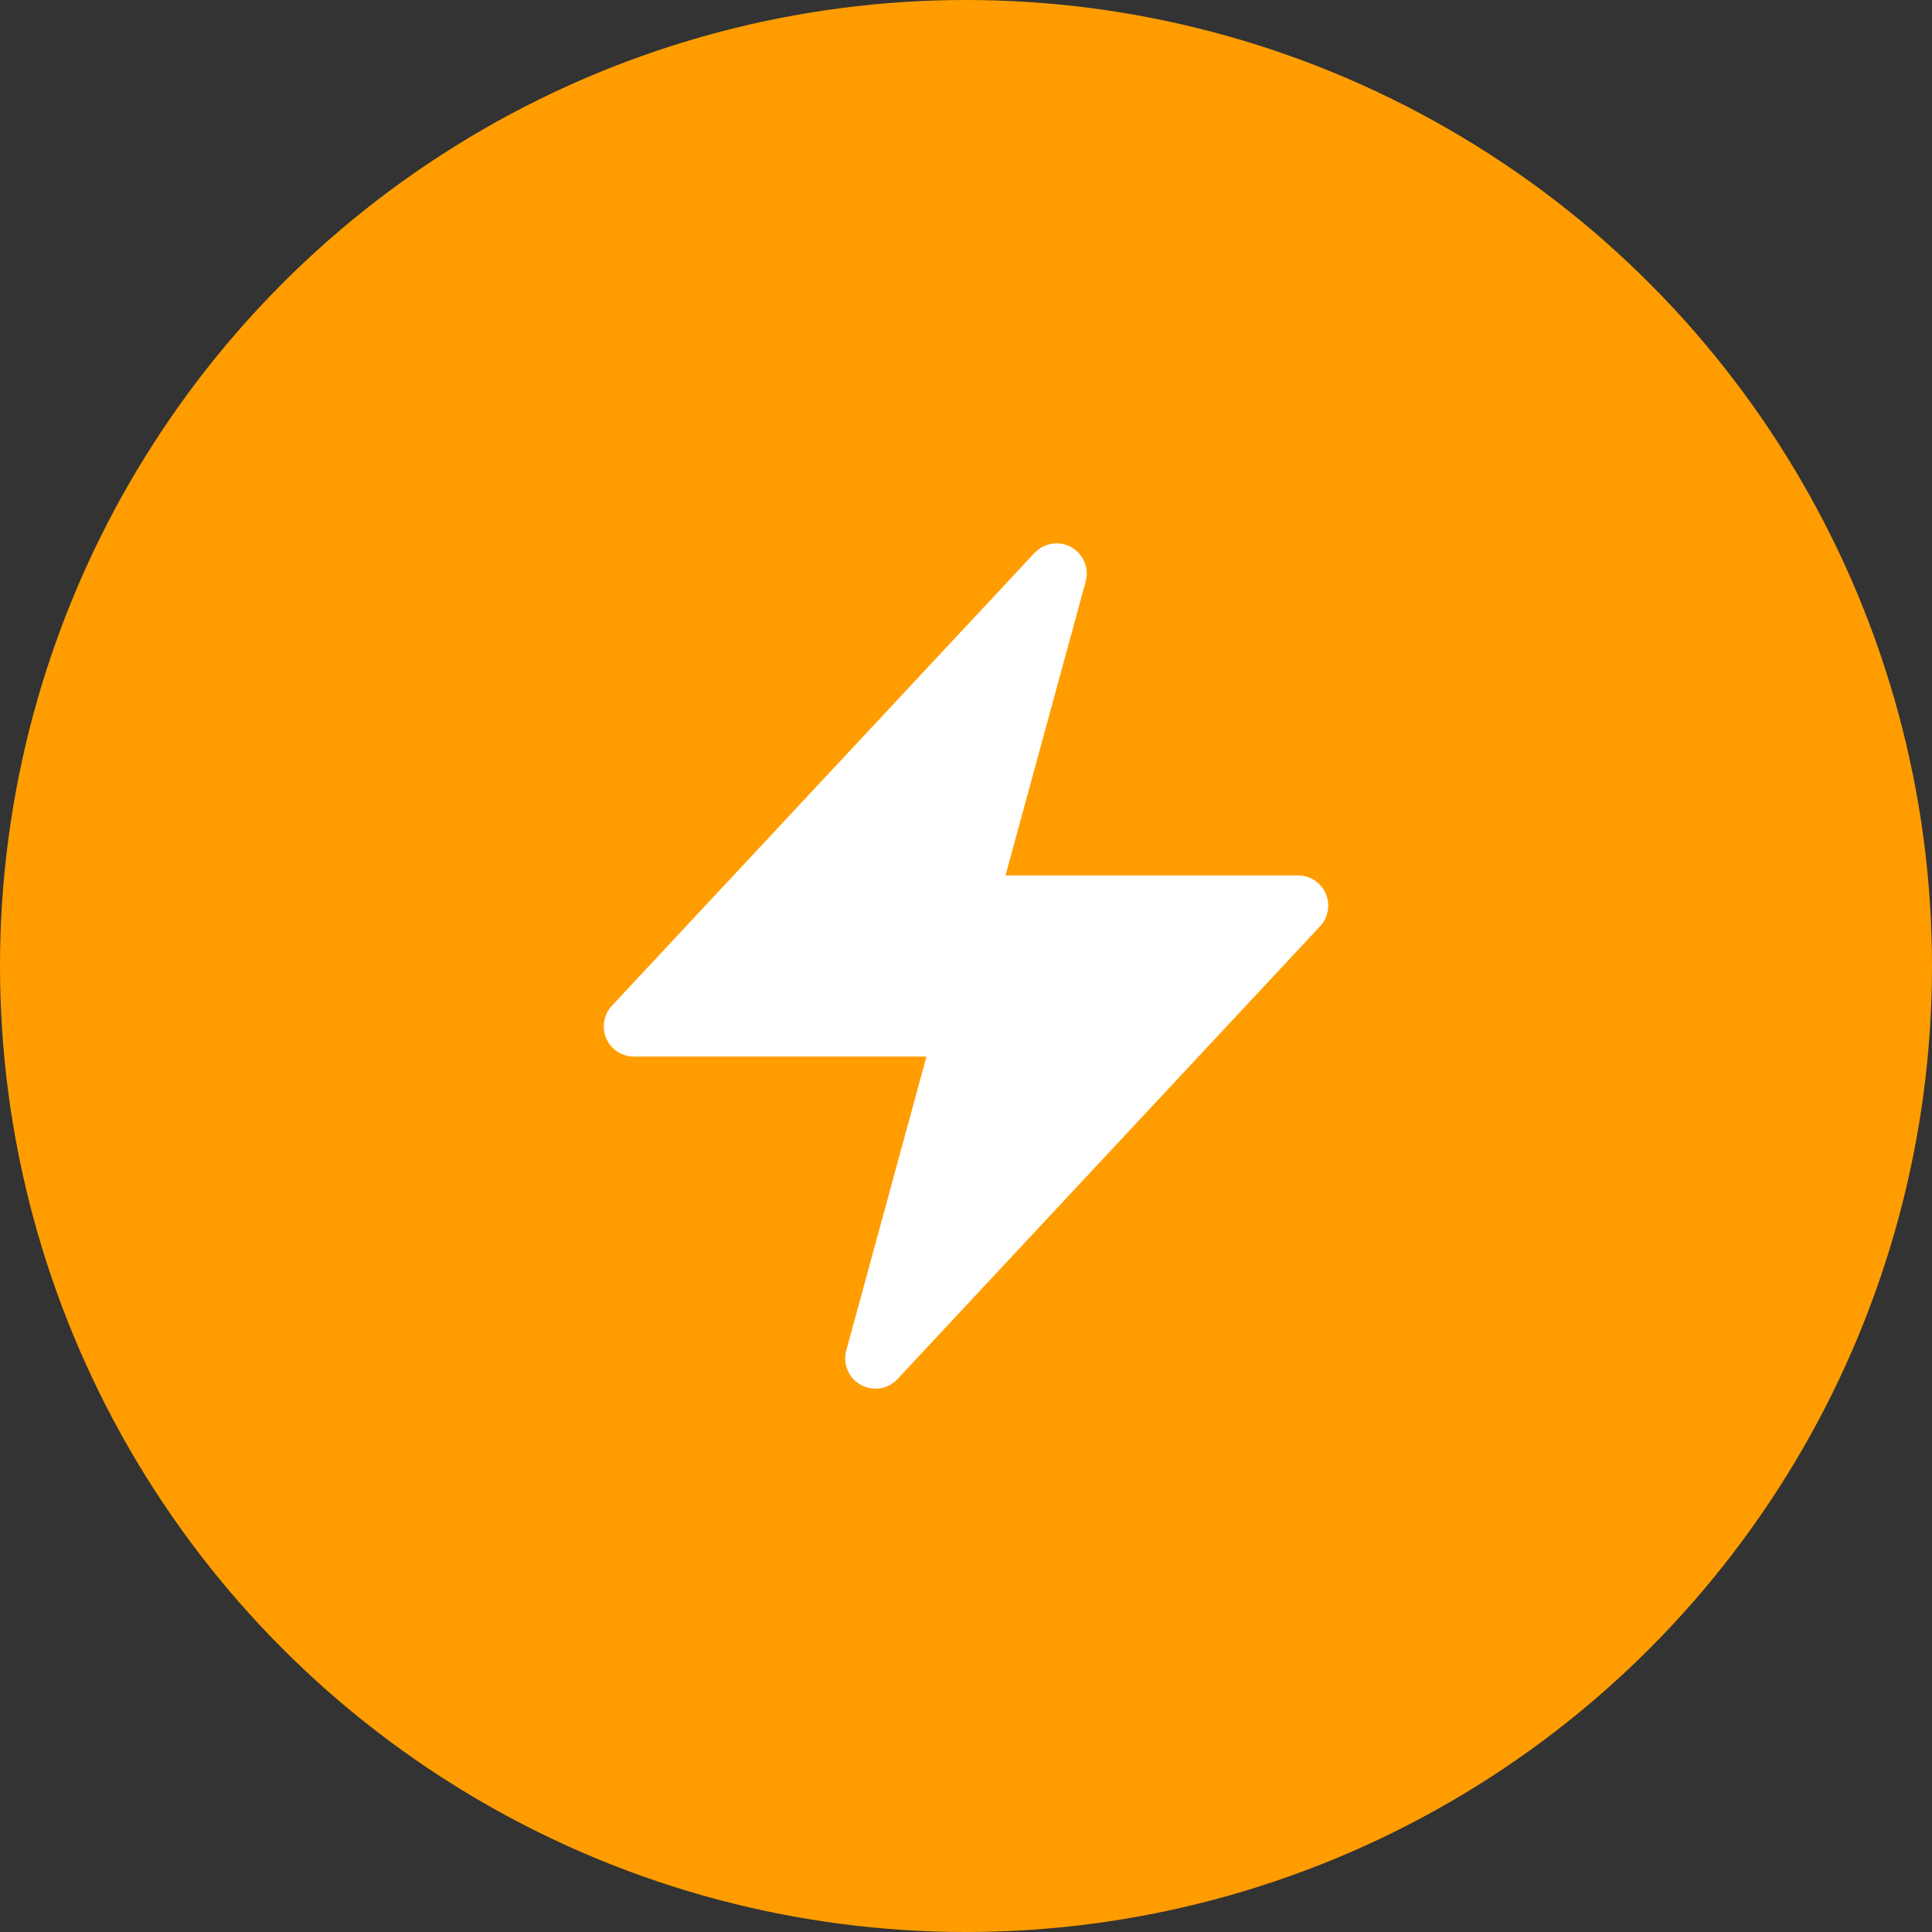 <svg width="60" height="60" viewBox="0 0 60 60" fill="none" xmlns="http://www.w3.org/2000/svg">
<rect x="0" y="0" width="60" height="60" fill="#333333" stroke="none"/>
<circle cx="30" cy="30" r="30" fill="#FF9D00"/>
<path fill-rule="evenodd" clip-rule="evenodd" d="M33.269 16.994C33.452 17.096 33.595 17.256 33.677 17.449C33.758 17.642 33.772 17.857 33.717 18.059L31.227 27.188H40.312C40.495 27.188 40.674 27.241 40.827 27.341C40.979 27.441 41.099 27.584 41.172 27.752C41.245 27.919 41.267 28.104 41.236 28.285C41.205 28.465 41.122 28.632 40.997 28.765L27.872 42.828C27.73 42.981 27.539 43.082 27.332 43.115C27.125 43.147 26.913 43.109 26.73 43.007C26.546 42.905 26.403 42.744 26.322 42.551C26.241 42.357 26.227 42.142 26.282 41.94L28.772 32.813H19.687C19.505 32.813 19.326 32.759 19.173 32.659C19.02 32.559 18.9 32.416 18.828 32.248C18.755 32.081 18.733 31.896 18.764 31.716C18.795 31.536 18.878 31.369 19.002 31.235L32.127 17.173C32.27 17.02 32.46 16.919 32.667 16.887C32.874 16.854 33.086 16.892 33.269 16.994Z" fill="white"/>
</svg>
